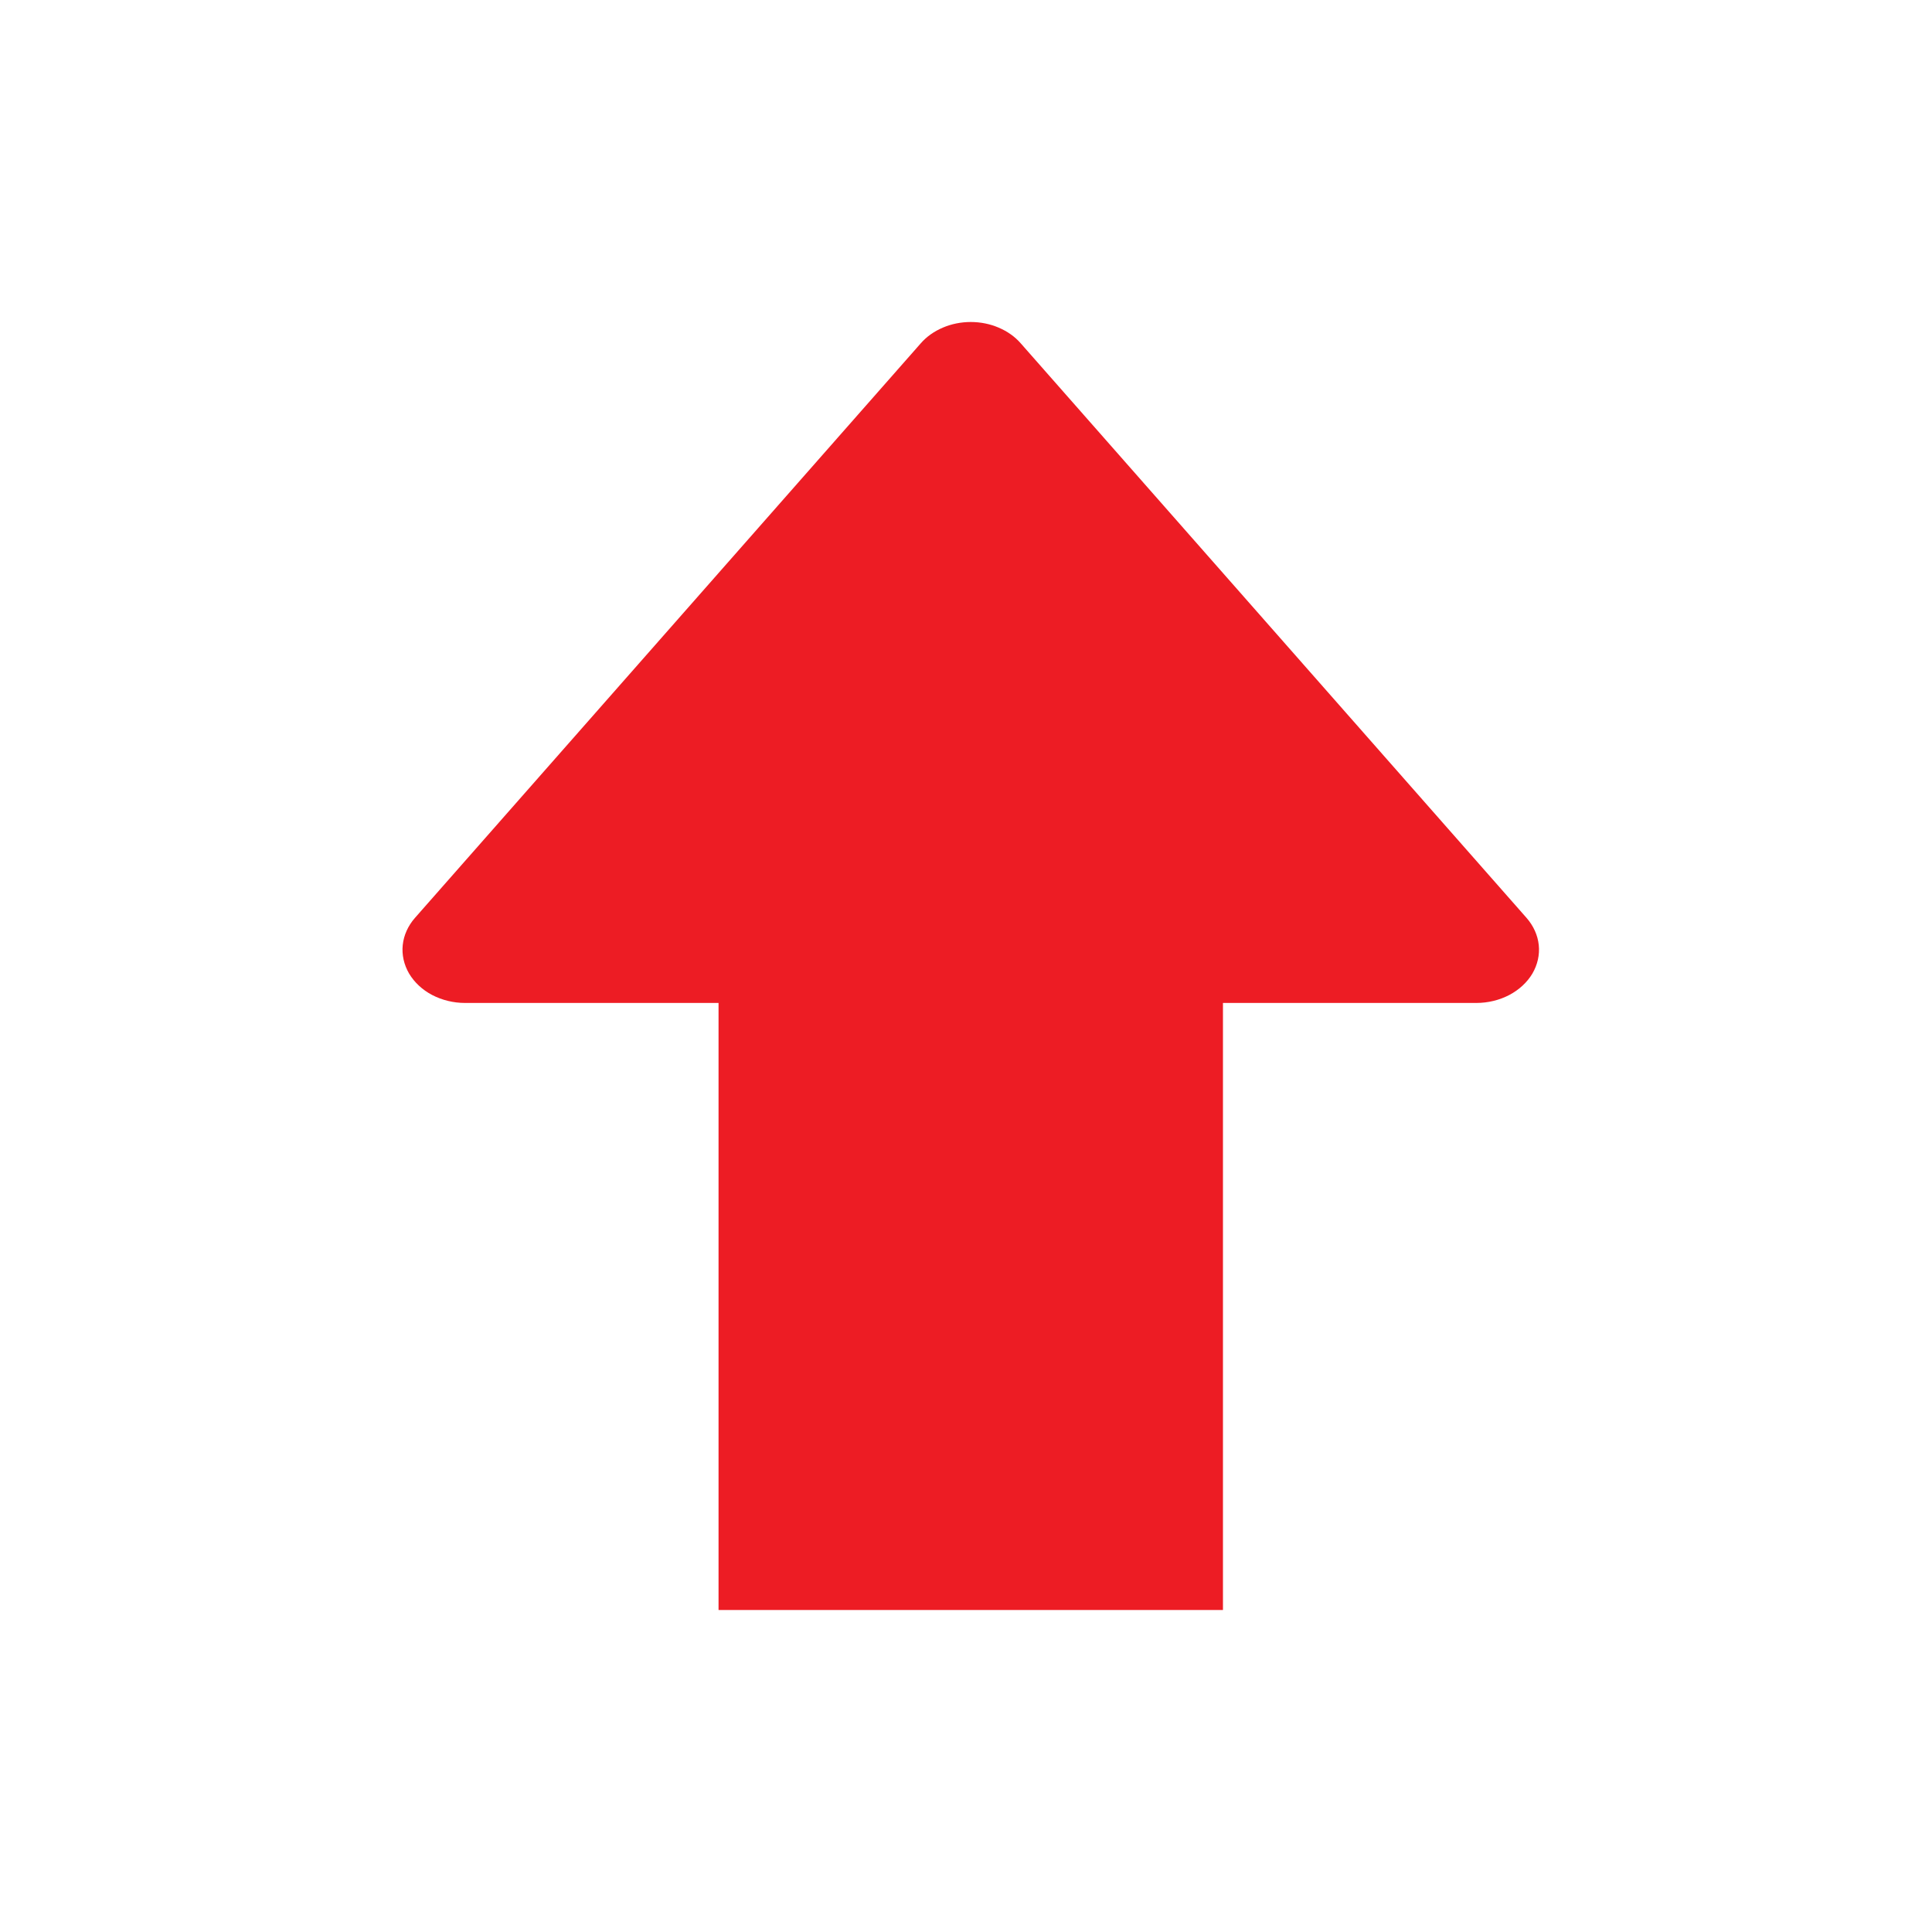 <svg width="24" height="24" viewBox="0 0 24 24" fill="none" xmlns="http://www.w3.org/2000/svg">
<path fill-rule="evenodd" clip-rule="evenodd" d="M5.155 11.402L8.142 8.009L11.438 4.265C11.51 4.182 11.604 4.116 11.712 4.07C11.819 4.024 11.938 4 12.059 4C12.18 4 12.299 4.024 12.406 4.07C12.514 4.116 12.608 4.182 12.68 4.265L15.976 8.009L18.963 11.402C19.049 11.5 19.102 11.617 19.115 11.739C19.128 11.861 19.1 11.984 19.036 12.094C18.971 12.203 18.872 12.295 18.749 12.36C18.627 12.424 18.485 12.459 18.341 12.459H15.192V20H8.926L8.926 12.459L5.776 12.459C5.632 12.459 5.491 12.424 5.368 12.36C5.246 12.296 5.147 12.203 5.082 12.094C5.018 11.984 4.99 11.861 5.003 11.739C5.016 11.617 5.069 11.5 5.155 11.402Z" fill="#ED1C24"/>
</svg>
